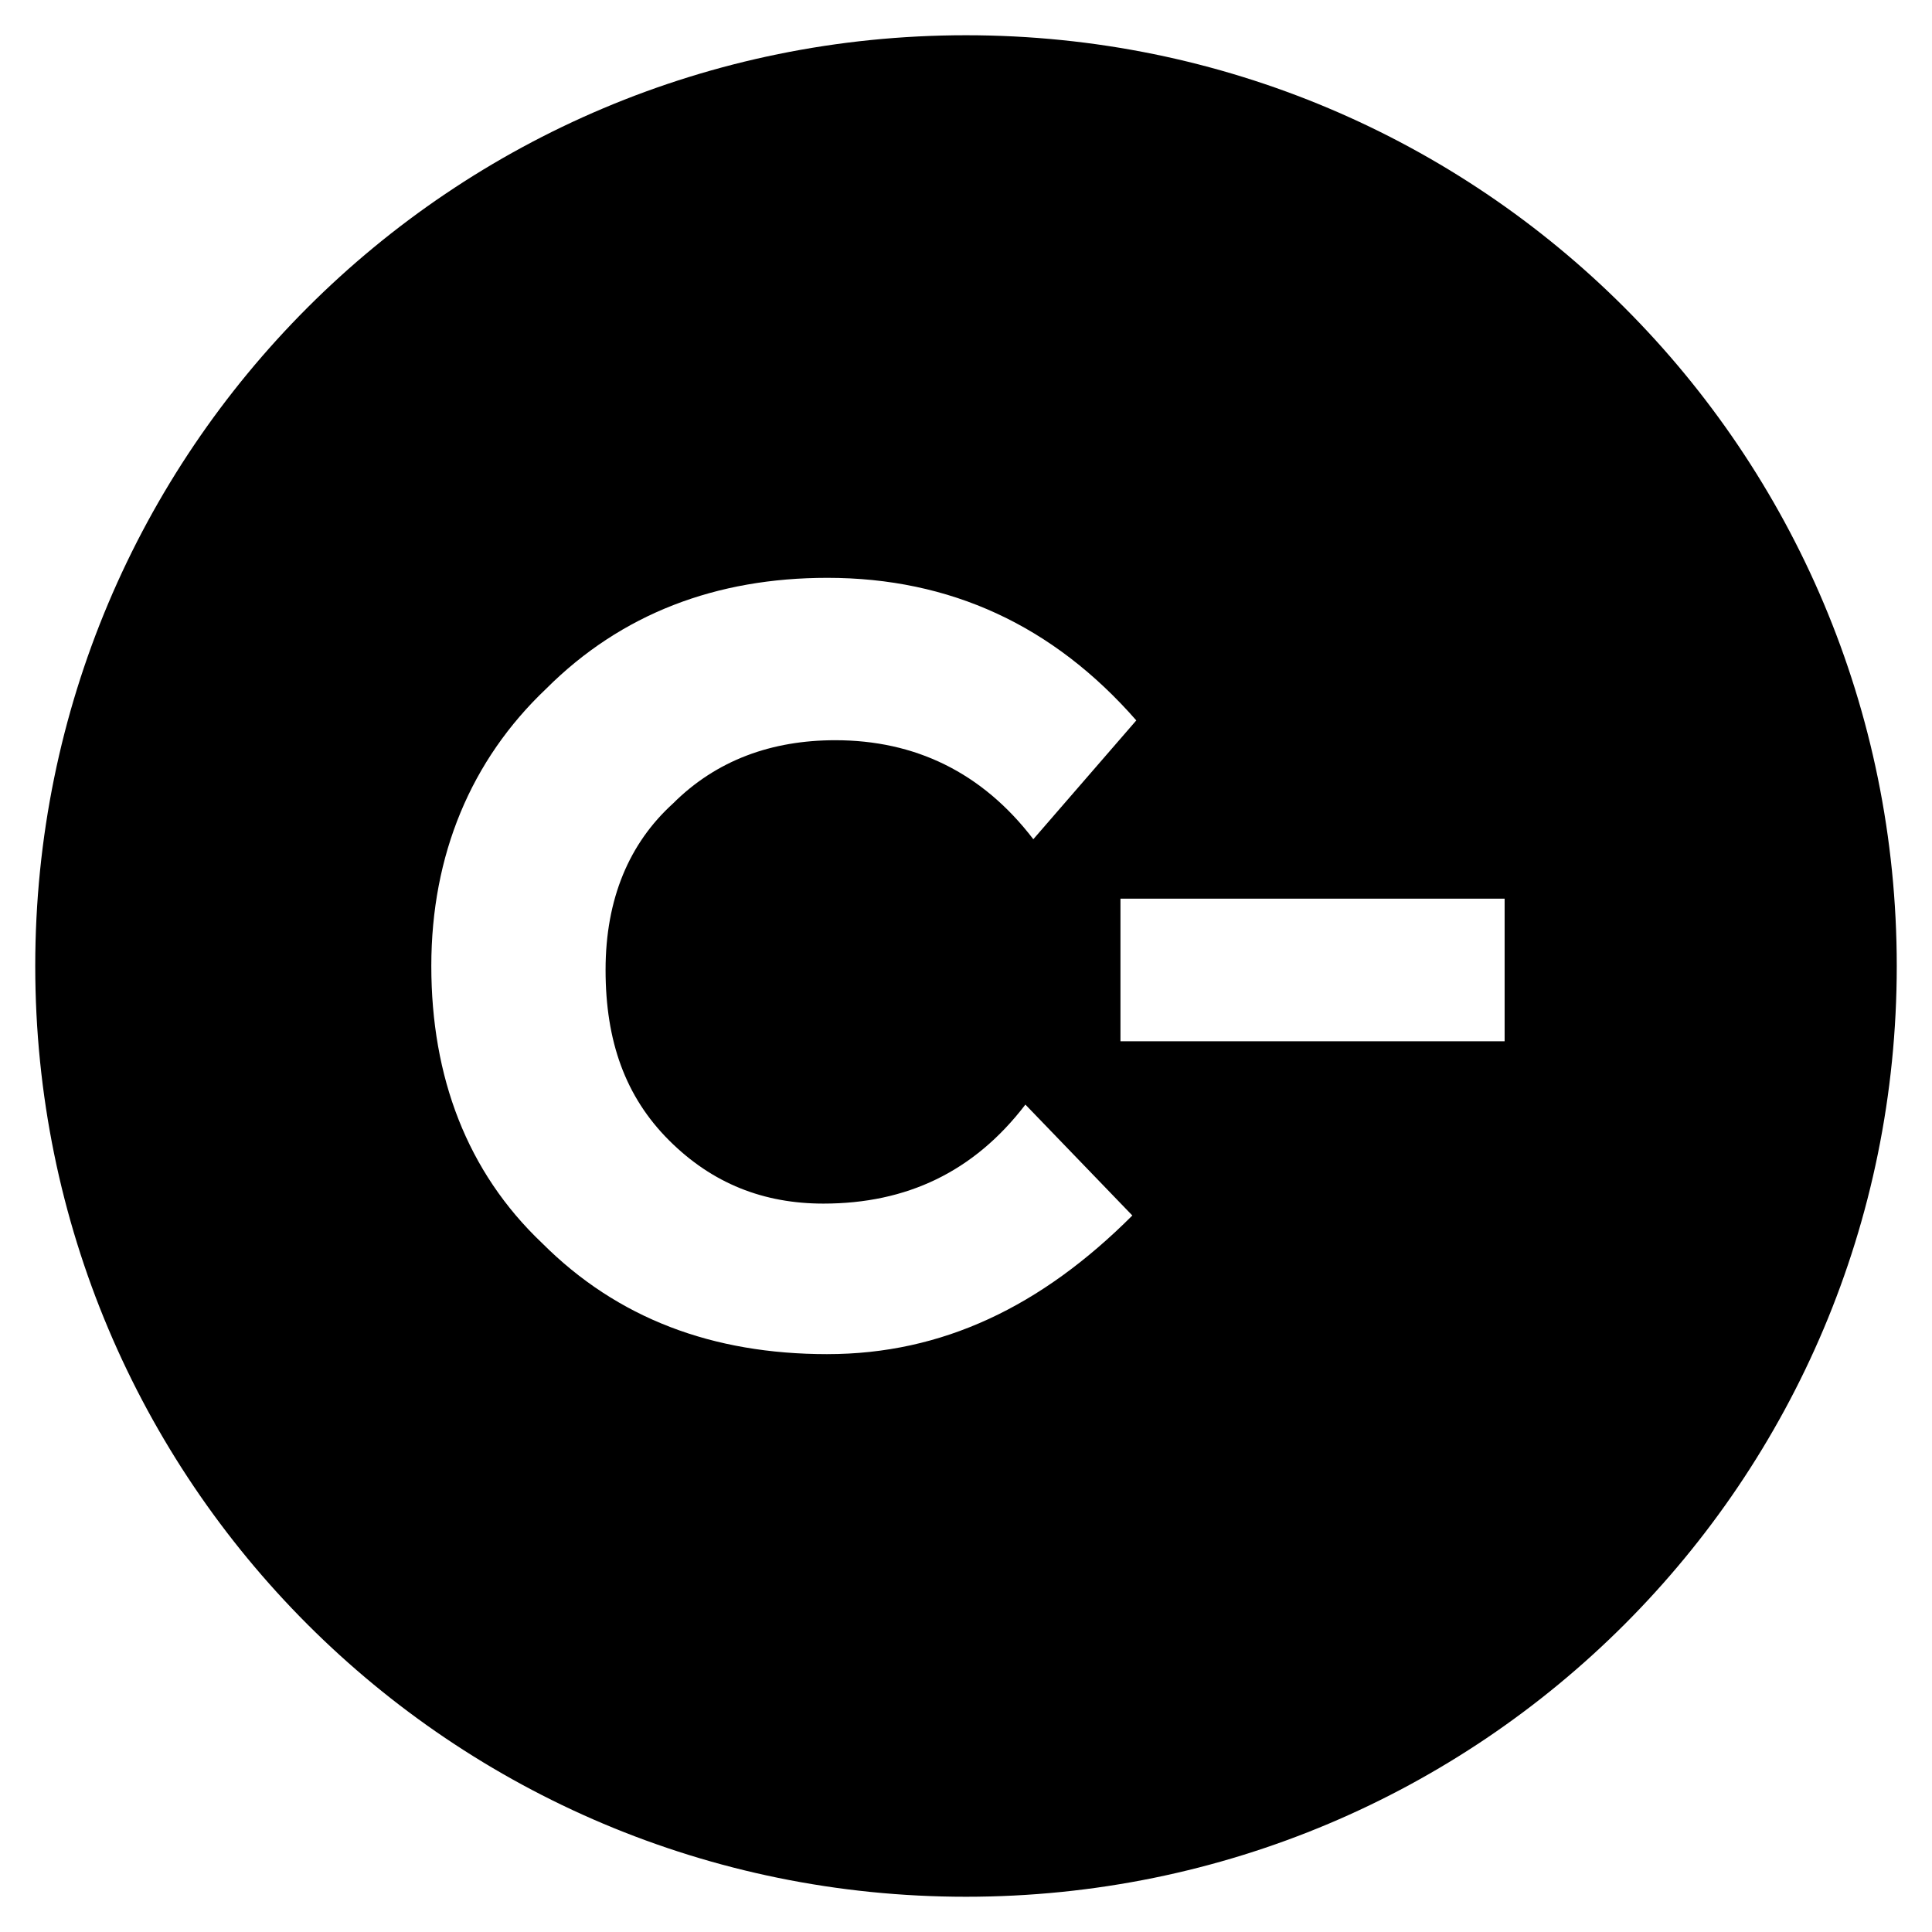 <?xml version="1.0" encoding="UTF-8"?>
<!-- Uploaded to: ICON Repo, www.svgrepo.com, Generator: ICON Repo Mixer Tools -->
<svg fill="#000000" width="800px" height="800px" version="1.1" viewBox="144 144 512 512" xmlns="http://www.w3.org/2000/svg">
 <path d="m400 153.34c-136.45 0-246.66 110.21-246.66 246.66 0 136.45 110.21 246.66 246.66 246.66 136.45 0 246.66-110.21 246.66-246.66 0-136.45-110.21-246.66-246.66-246.66zm-36.738 349.52c-30.438 0-55.629-9.445-75.57-29.391-19.941-18.895-29.391-44.082-29.391-73.473s10.496-54.578 30.438-73.473c19.941-19.941 45.133-29.391 74.523-29.391 32.539 0 59.828 12.594 81.867 37.785l-27.289 31.488c-13.645-17.844-31.488-26.238-52.48-26.238-16.793 0-31.488 5.246-43.035 16.793-11.547 10.496-17.844 25.191-17.844 44.082 0 18.895 5.246 33.586 16.793 45.133 11.547 11.547 25.191 16.793 40.934 16.793 22.043 0 39.887-8.398 53.531-26.238l28.34 29.391c-24.137 24.145-50.379 36.738-80.816 36.738zm179.48-82.918h-101.81v-37.785h101.81z"/>
</svg>